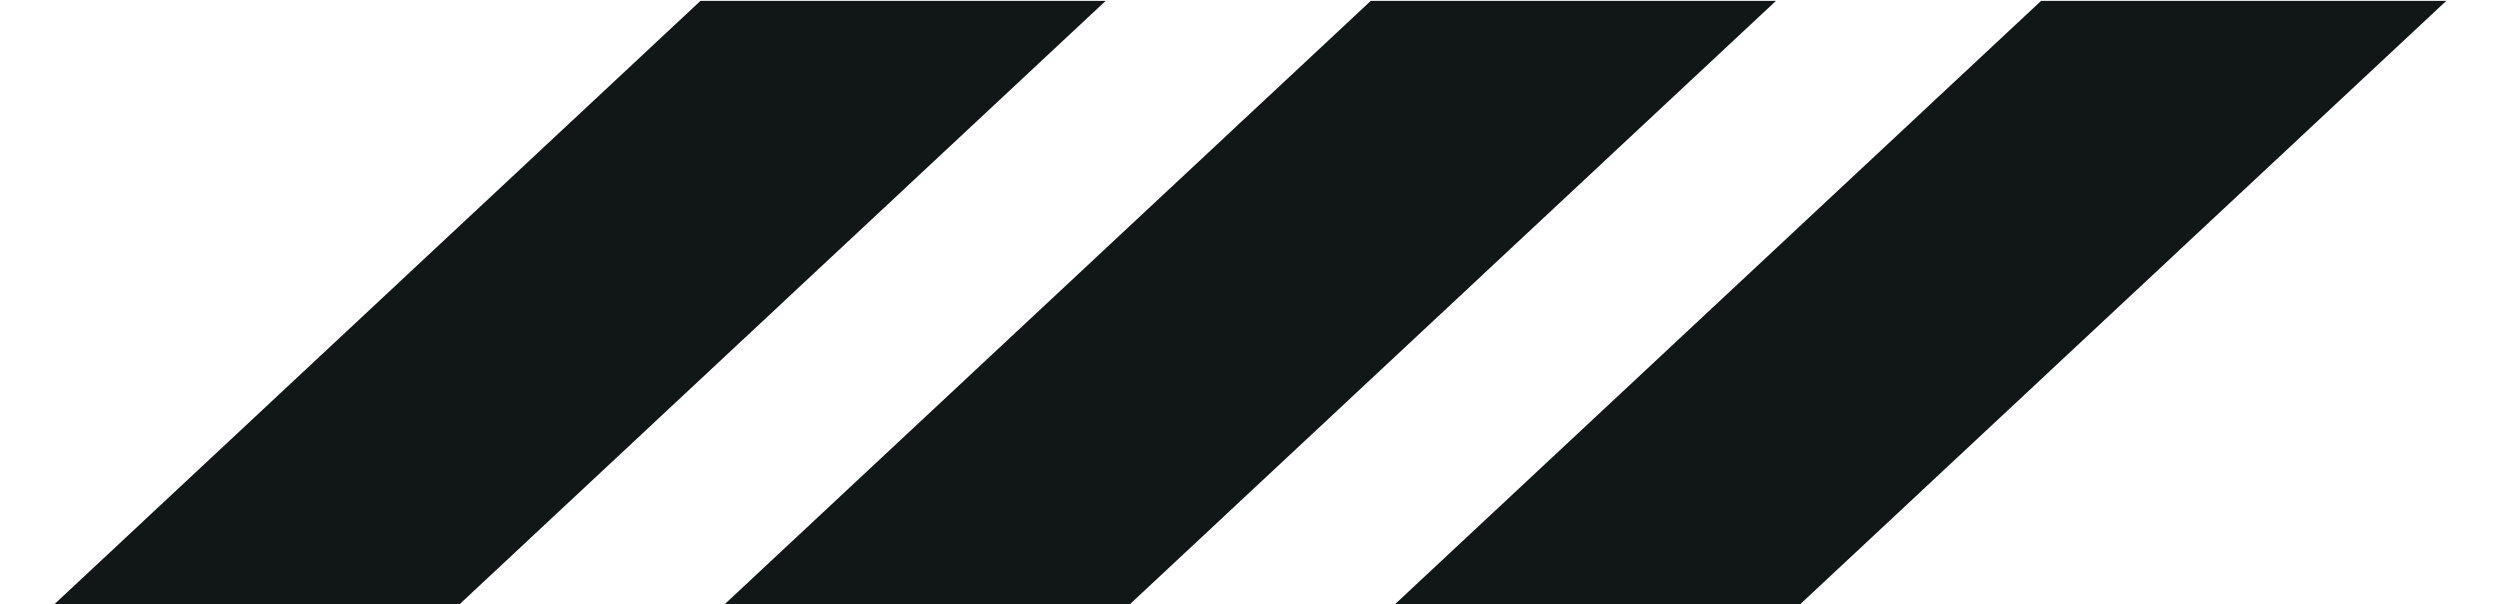 <?xml version="1.0" encoding="UTF-8" standalone="no"?><!-- Generator: Adobe Illustrator 23.0.1, SVG Export Plug-In . SVG Version: 6.00 Build 0)  --><svg xmlns="http://www.w3.org/2000/svg" enable-background="new 0 0 298 72" fill="#000000" id="Layer_1" version="1.1" viewBox="0 0 298 72" x="0px" xml:space="preserve" y="0px">
<g id="change1_1"><path d="m243.3 0.1l-77.1 72h48.3l77.1-72h-48.3zm-79.9 0l-77.1 72h48.3l77.1-72h-48.3zm-79.9 0l-77.1 72h48.3l77.1-72h-48.3z" fill="#111717"/></g>
</svg>